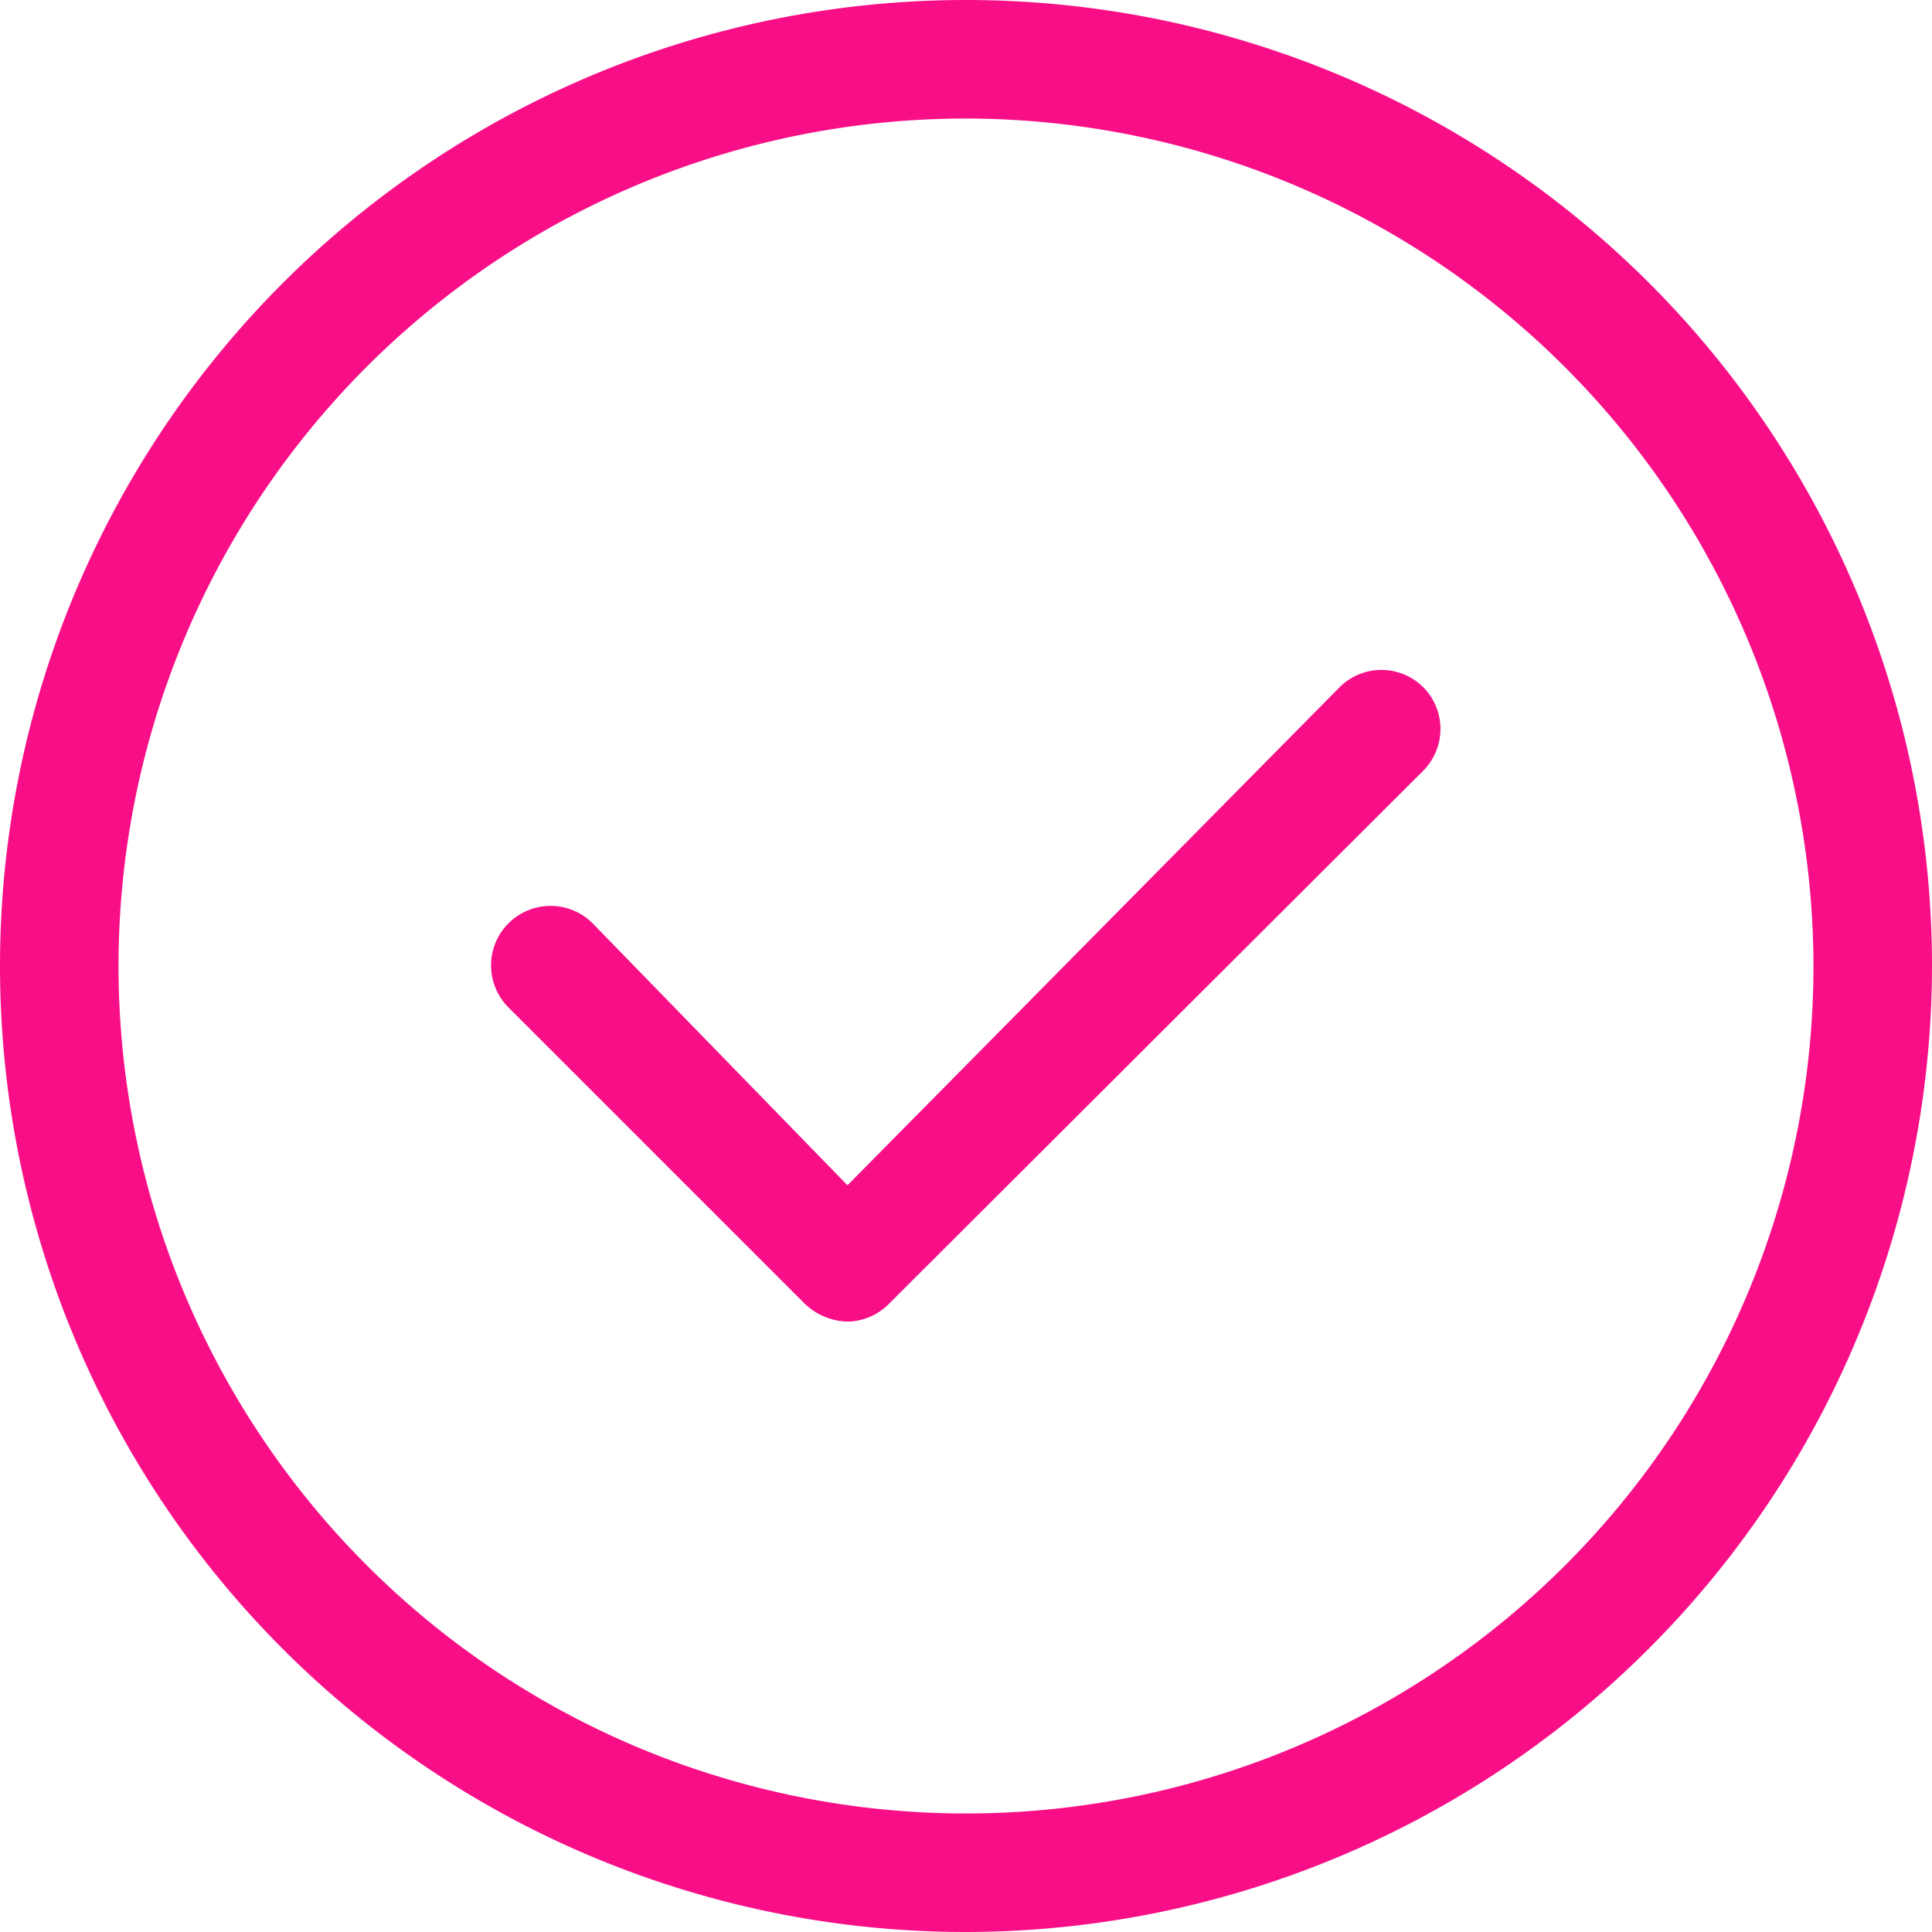 <svg xmlns="http://www.w3.org/2000/svg" viewBox="0 0 16.3 16.3"><defs><style>.cls-1{fill:#f80f88;}</style></defs><g id="Layer_2" data-name="Layer 2"><g id="Layer_1-2" data-name="Layer 1"><path class="cls-1" d="M8.15,16.3A8.15,8.15,0,1,1,16.3,8.15,8.16,8.16,0,0,1,8.15,16.3ZM8.15,1A7.15,7.15,0,1,0,15.3,8.15,7.16,7.16,0,0,0,8.15,1Z"/><path class="cls-1" d="M7.15,11.15h0A.54.54,0,0,1,6.79,11L4.29,8.5A.5.5,0,1,1,5,7.79L7.15,10,11.3,5.8a.5.5,0,0,1,.71,0,.5.5,0,0,1,0,.7L7.5,11A.5.5,0,0,1,7.15,11.15Z"/></g></g></svg>